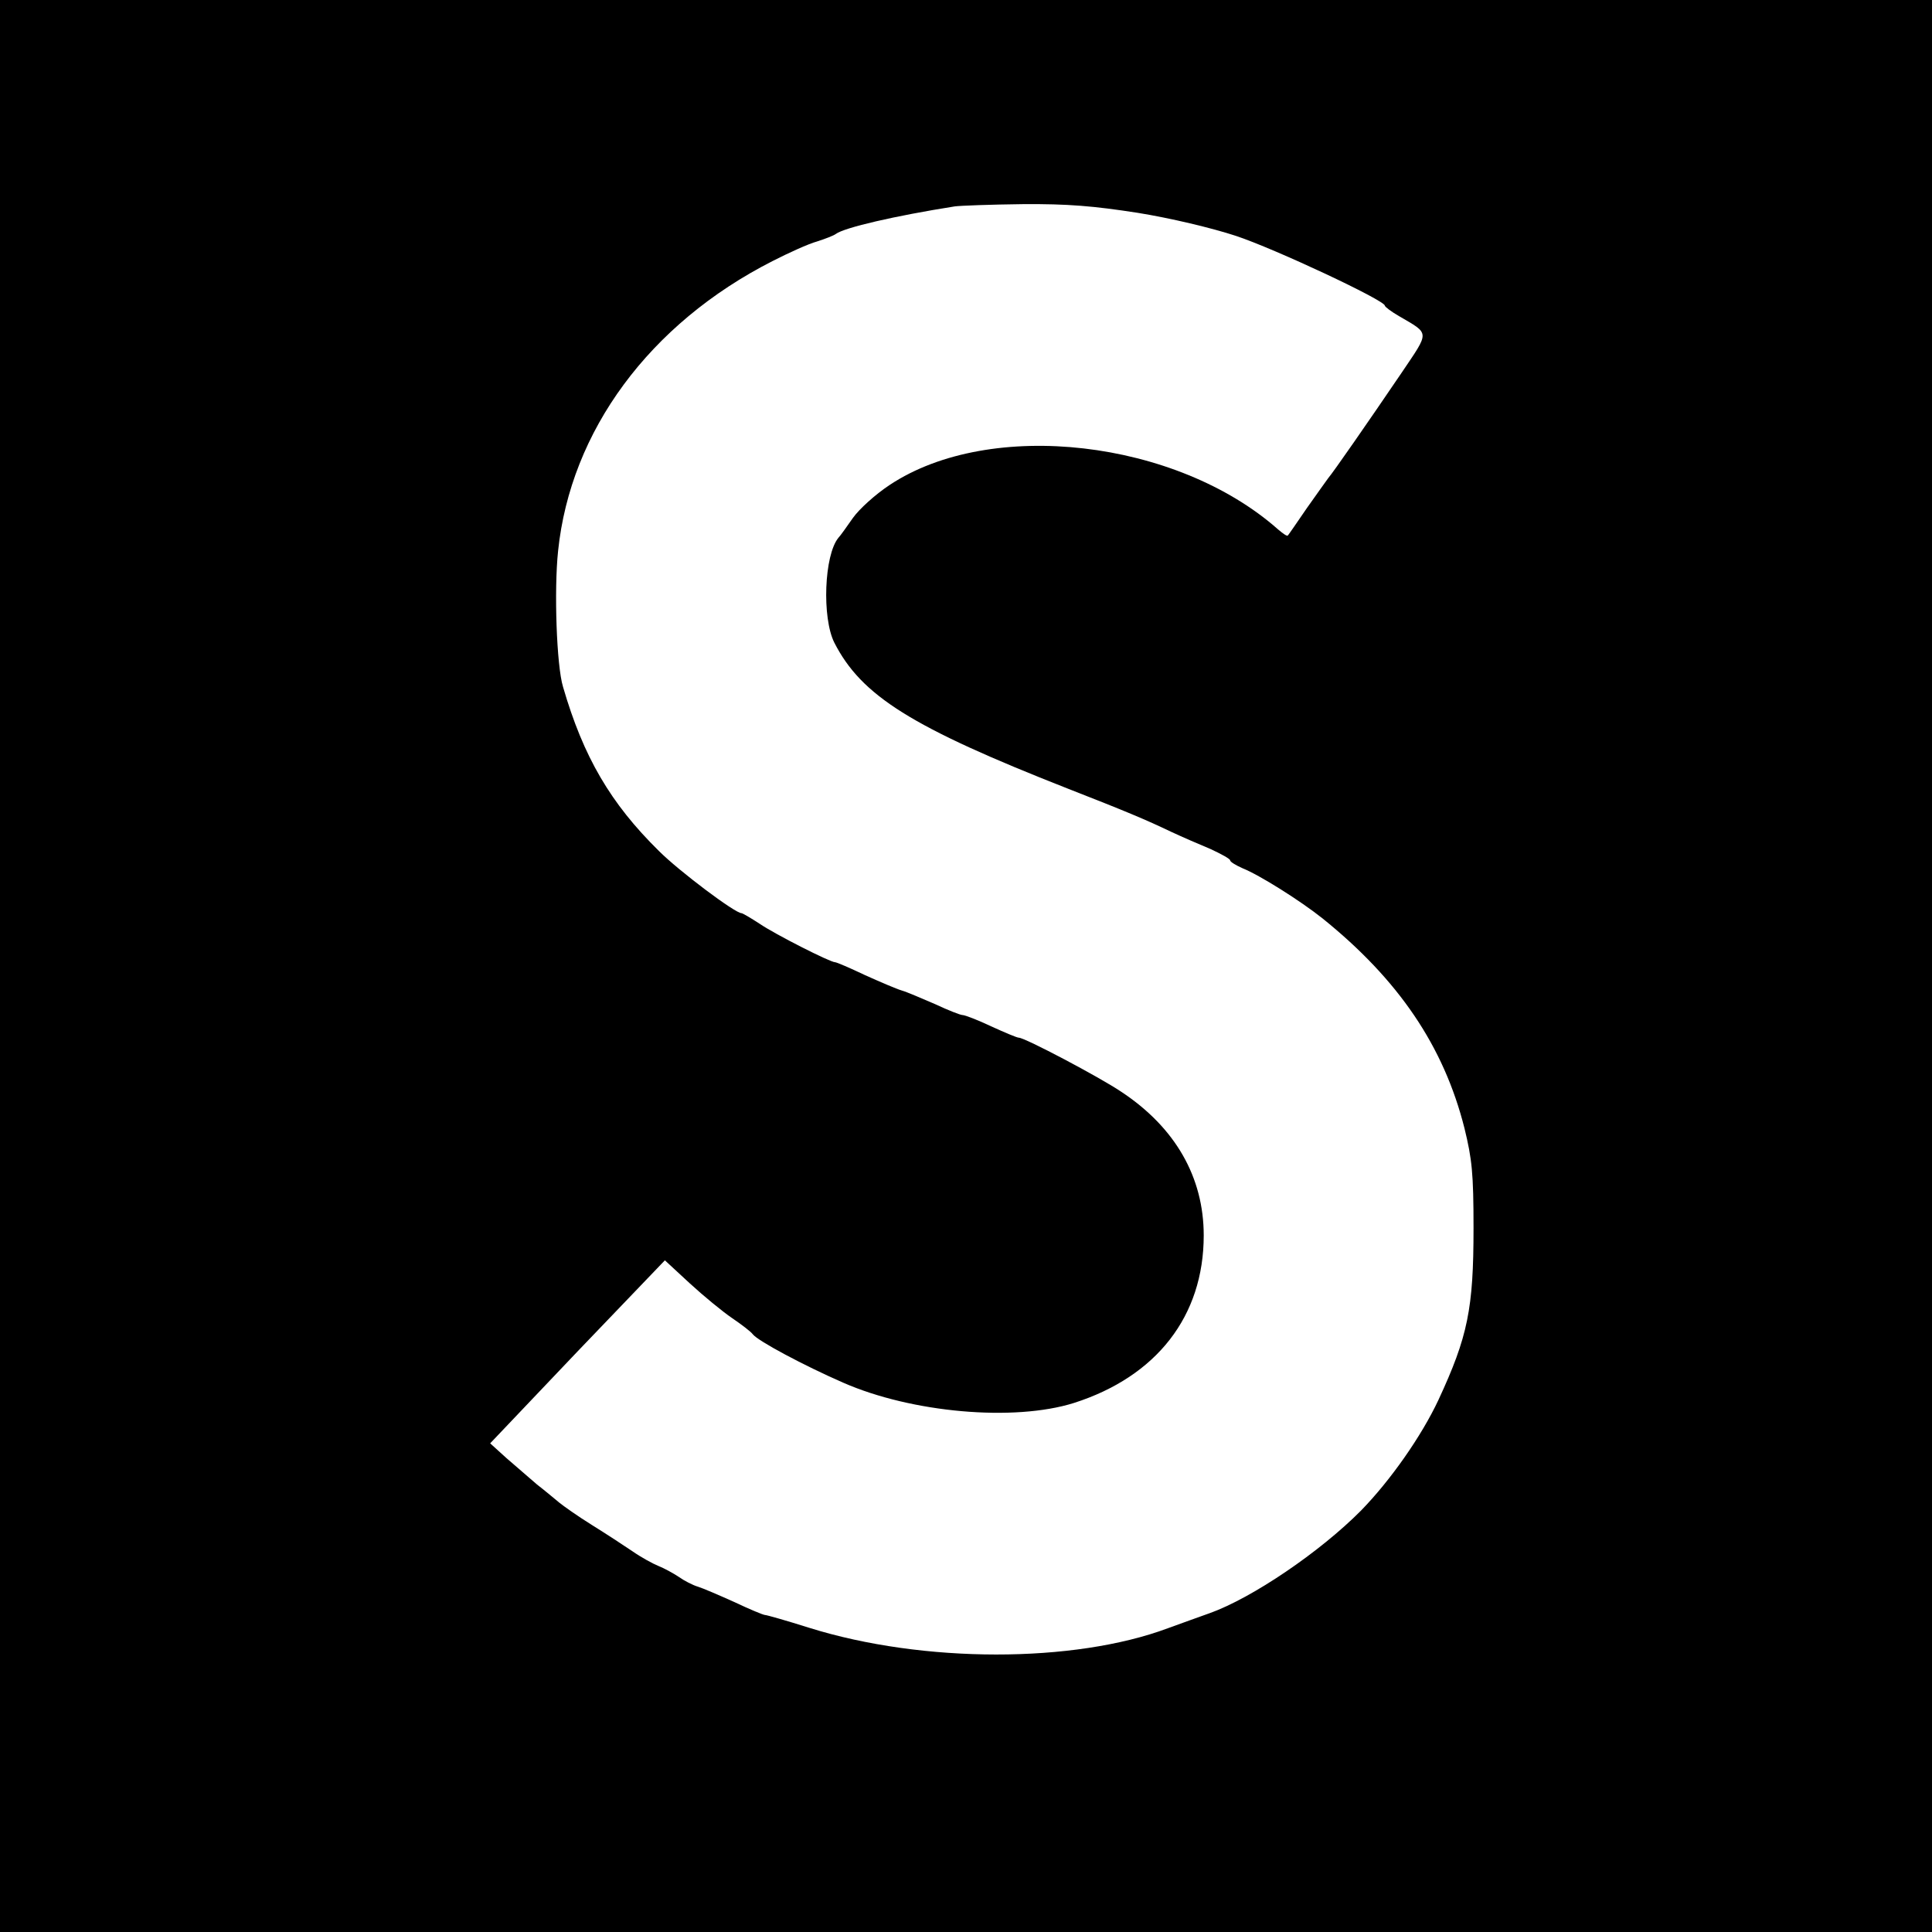 <?xml version="1.0" standalone="no"?>
<!DOCTYPE svg PUBLIC "-//W3C//DTD SVG 20010904//EN"
 "http://www.w3.org/TR/2001/REC-SVG-20010904/DTD/svg10.dtd">
<svg version="1.0" xmlns="http://www.w3.org/2000/svg"
 width="512pt" height="512pt" viewBox="0 0 512 512"
 preserveAspectRatio="xMidYMid meet">
<g transform="translate(0,512) scale(0.1,-0.1)"
fill="#000000" stroke="none">
<path d="M0 2560 l0 -2560 2560 0 2560 0 0 2560 0 2560 -2560 0 -2560 0 0
-2560z m3015 1996 c87 -14 196 -40 260 -61 103 -34 395 -171 395 -185 0 -3 17
-16 38 -28 82 -48 81 -39 7 -149 -91 -134 -182 -265 -195 -280 -5 -7 -31 -43
-57 -80 -26 -38 -48 -70 -50 -72 -2 -3 -13 5 -26 16 -269 238 -762 295 -1029
118 -38 -25 -81 -64 -98 -88 -16 -23 -33 -47 -38 -52 -38 -46 -44 -212 -11
-278 72 -141 204 -224 619 -387 156 -61 206 -82 275 -115 28 -13 74 -33 103
-45 28 -13 52 -26 52 -30 0 -4 15 -13 33 -21 45 -18 153 -86 212 -133 201
-162 321 -338 376 -556 20 -82 24 -119 24 -265 0 -213 -15 -287 -93 -455 -45
-96 -127 -213 -205 -293 -109 -110 -289 -232 -401 -272 -23 -8 -72 -26 -111
-40 -249 -93 -649 -93 -950 1 -60 19 -113 34 -117 34 -5 0 -41 15 -81 34 -40
18 -84 37 -97 41 -14 4 -37 16 -51 26 -15 10 -39 23 -54 29 -15 6 -46 23 -69
39 -22 15 -71 47 -108 70 -37 23 -75 50 -86 59 -11 9 -37 31 -59 48 -21 18
-57 49 -81 70 l-43 39 231 243 232 242 66 -61 c37 -34 87 -75 112 -92 25 -17
50 -36 55 -43 14 -18 136 -83 239 -128 182 -80 453 -104 612 -54 219 70 344
230 344 444 0 154 -75 286 -219 381 -58 39 -255 143 -271 143 -5 0 -38 14 -73
30 -36 17 -70 30 -76 30 -6 0 -39 13 -73 29 -35 15 -74 32 -88 36 -14 4 -58
23 -98 41 -40 19 -75 34 -79 34 -13 0 -159 74 -200 102 -23 15 -45 28 -48 28
-17 0 -165 111 -219 165 -128 126 -200 249 -254 435 -17 56 -24 256 -13 360
33 318 242 602 568 768 43 22 96 46 118 52 22 7 45 16 50 20 23 17 157 48 315
73 14 2 95 5 180 6 120 1 189 -5 305 -23z"/>
</g>
</svg>
